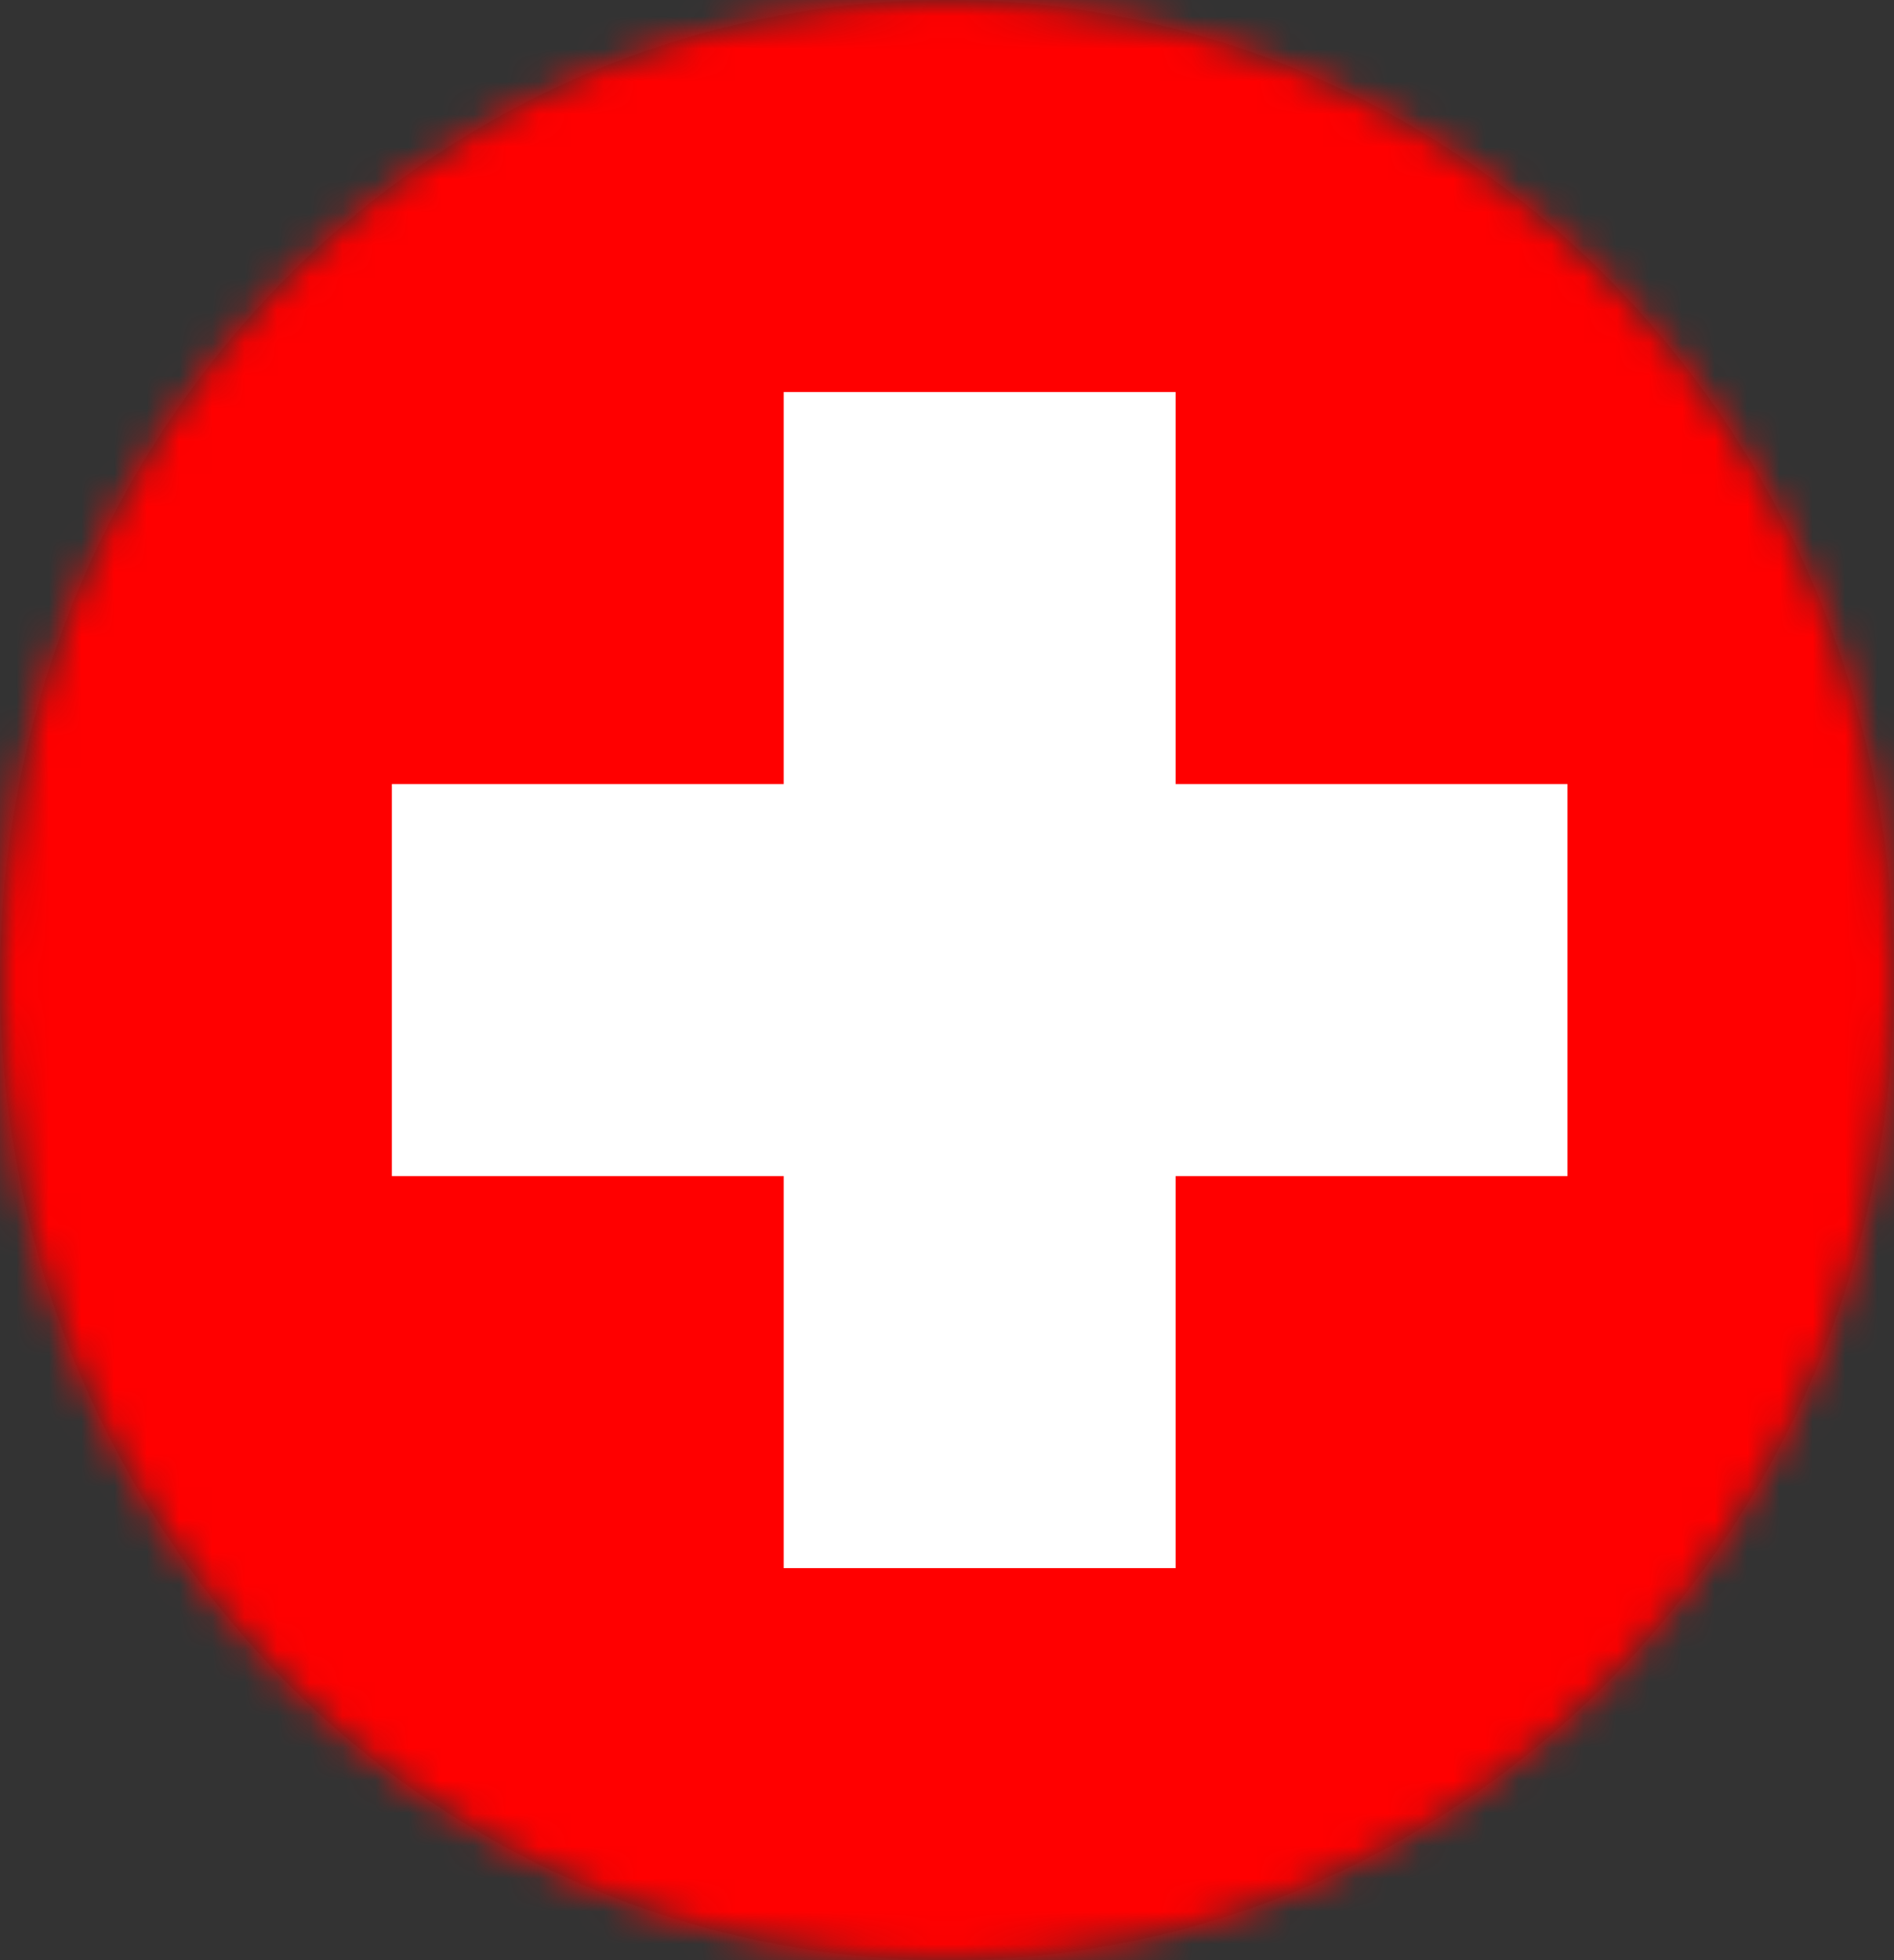 <?xml version="1.0" encoding="UTF-8"?>
<svg width="58px" height="60px" viewBox="0 0 58 60" version="1.1" xmlns="http://www.w3.org/2000/svg" xmlns:xlink="http://www.w3.org/1999/xlink">
    <rect x="0" y="0" width="58" height="60" fill="#333333" stroke="none"/>
    <!-- Generator: Sketch 61.2 (89653) - https://sketch.com -->
    <title>Switzerland Flag Copy 2</title>
    <desc>Created with Sketch.</desc>
    <defs>
        <ellipse id="path-1" cx="29" cy="30" rx="29" ry="30"></ellipse>
    </defs>
    <g id="04-Angebote" stroke="none" stroke-width="1" fill="none" fill-rule="evenodd">
        <g id="Angebote--/-Desktop" transform="translate(-239, -5483)">
            <g id="Footer-White-BK-" transform="translate(0, 5214)">
                <g id="Länderauswahl" transform="translate(239, 53)">
                    <g id="Switzerland-Flag" transform="translate(0, 216)">
                        <g id="switzerland-flag">
                            <mask id="mask-2" fill="white">
                                <use xlink:href="#path-1"></use>
                            </mask>
                            <use id="Mask" fill="#2D2D2D" xlink:href="#path-1"></use>
                            <g mask="url(#mask-2)" fill-rule="nonzero">
                                <g transform="translate(-3, -3)">
                                    <rect id="_x33_" fill="#FF0000" x="0" y="0" width="66" height="66"></rect>
                                    <rect id="_x32_" fill="#FFFFFF" x="15" y="27" width="36" height="12"></rect>
                                    <rect id="_x31_" fill="#FFFFFF" x="27" y="15" width="12" height="36"></rect>
                                </g>
                            </g>
                        </g>
                    </g>
                </g>
            </g>
        </g>
    </g>
</svg>